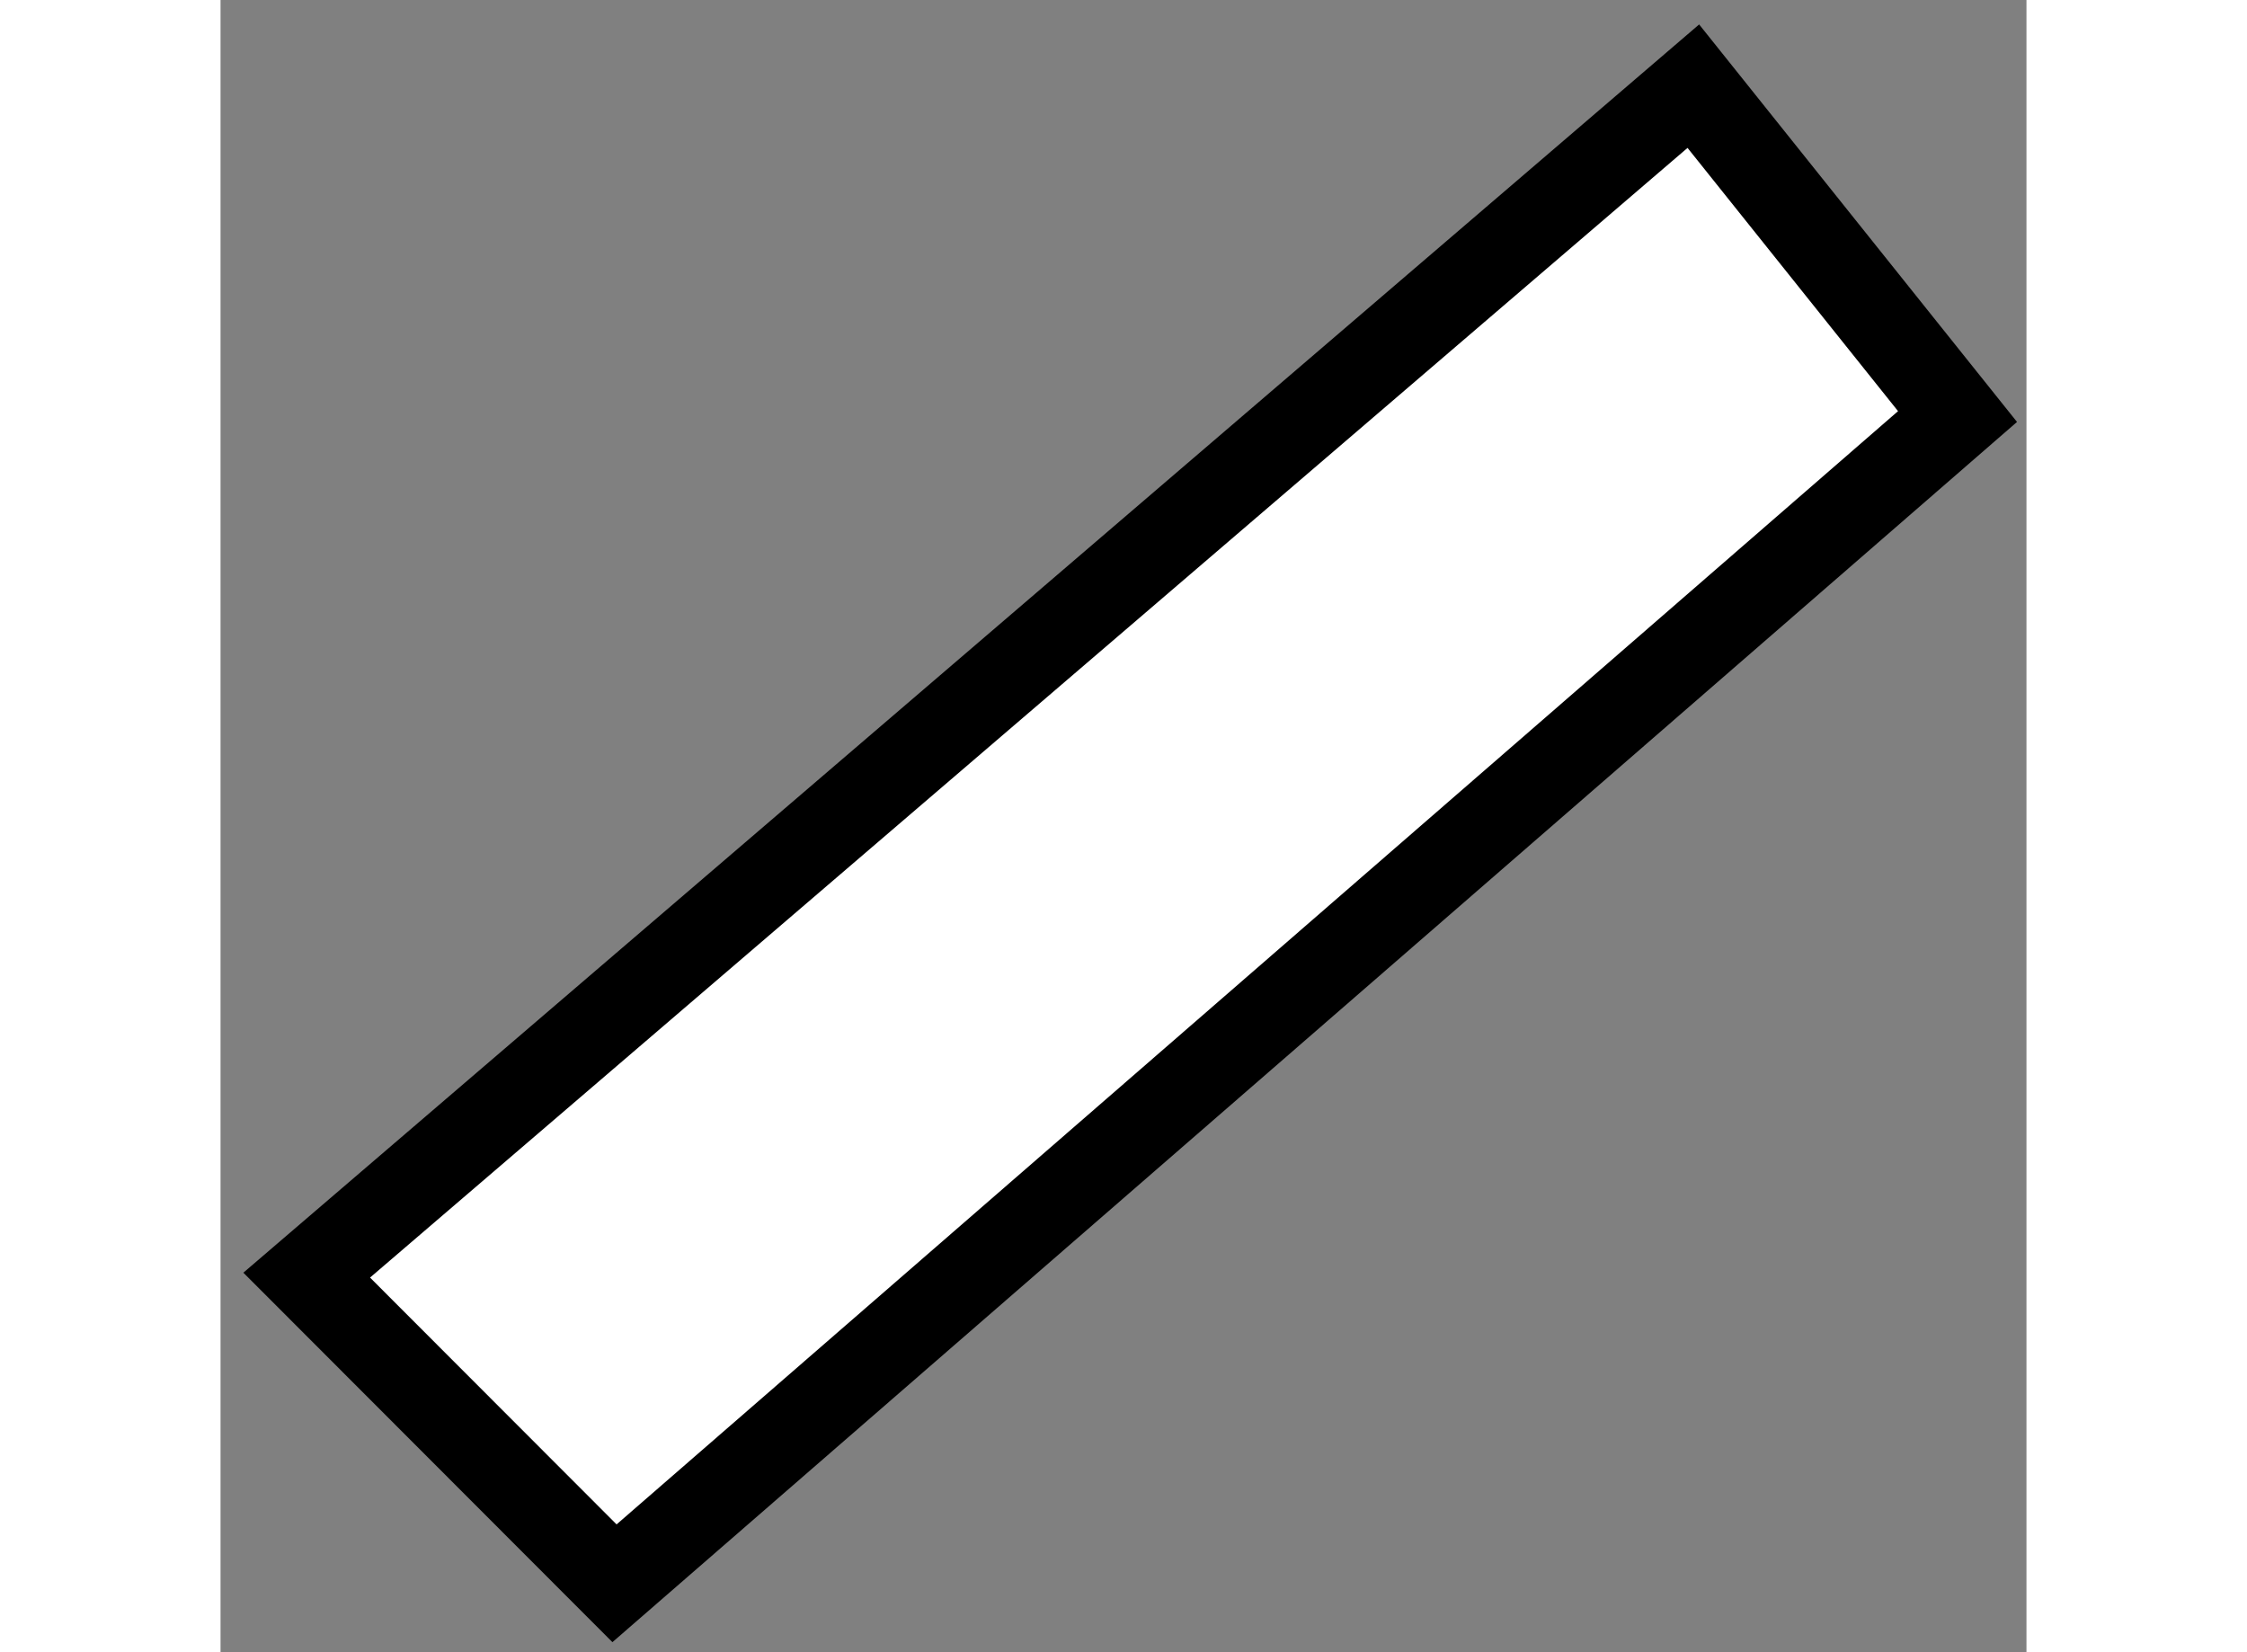 <?xml version="1.0" encoding="utf-8"?>
<!-- Generator: Adobe Illustrator 15.1.0, SVG Export Plug-In . SVG Version: 6.00 Build 0)  -->
<!DOCTYPE svg PUBLIC "-//W3C//DTD SVG 1.1//EN" "http://www.w3.org/Graphics/SVG/1.1/DTD/svg11.dtd">
<svg version="1.1" xmlns="http://www.w3.org/2000/svg" xmlns:xlink="http://www.w3.org/1999/xlink" x="0px" y="0px" width="244.8px"
	 height="180px" viewBox="174.261 68.181 10.479 9.587" enable-background="new 0 0 244.8 180" xml:space="preserve">
	
<rect x="174.261" y="68.181" width="10.479" height="9.587" fill="#808080" stroke="none"/>
	
<g><polygon fill="#FFFFFF" stroke="#000000" stroke-width="0.5" points="174.761,75.58 176.547,77.368 184.34,70.598 182.807,68.681 
					"></polygon></g>


</svg>
